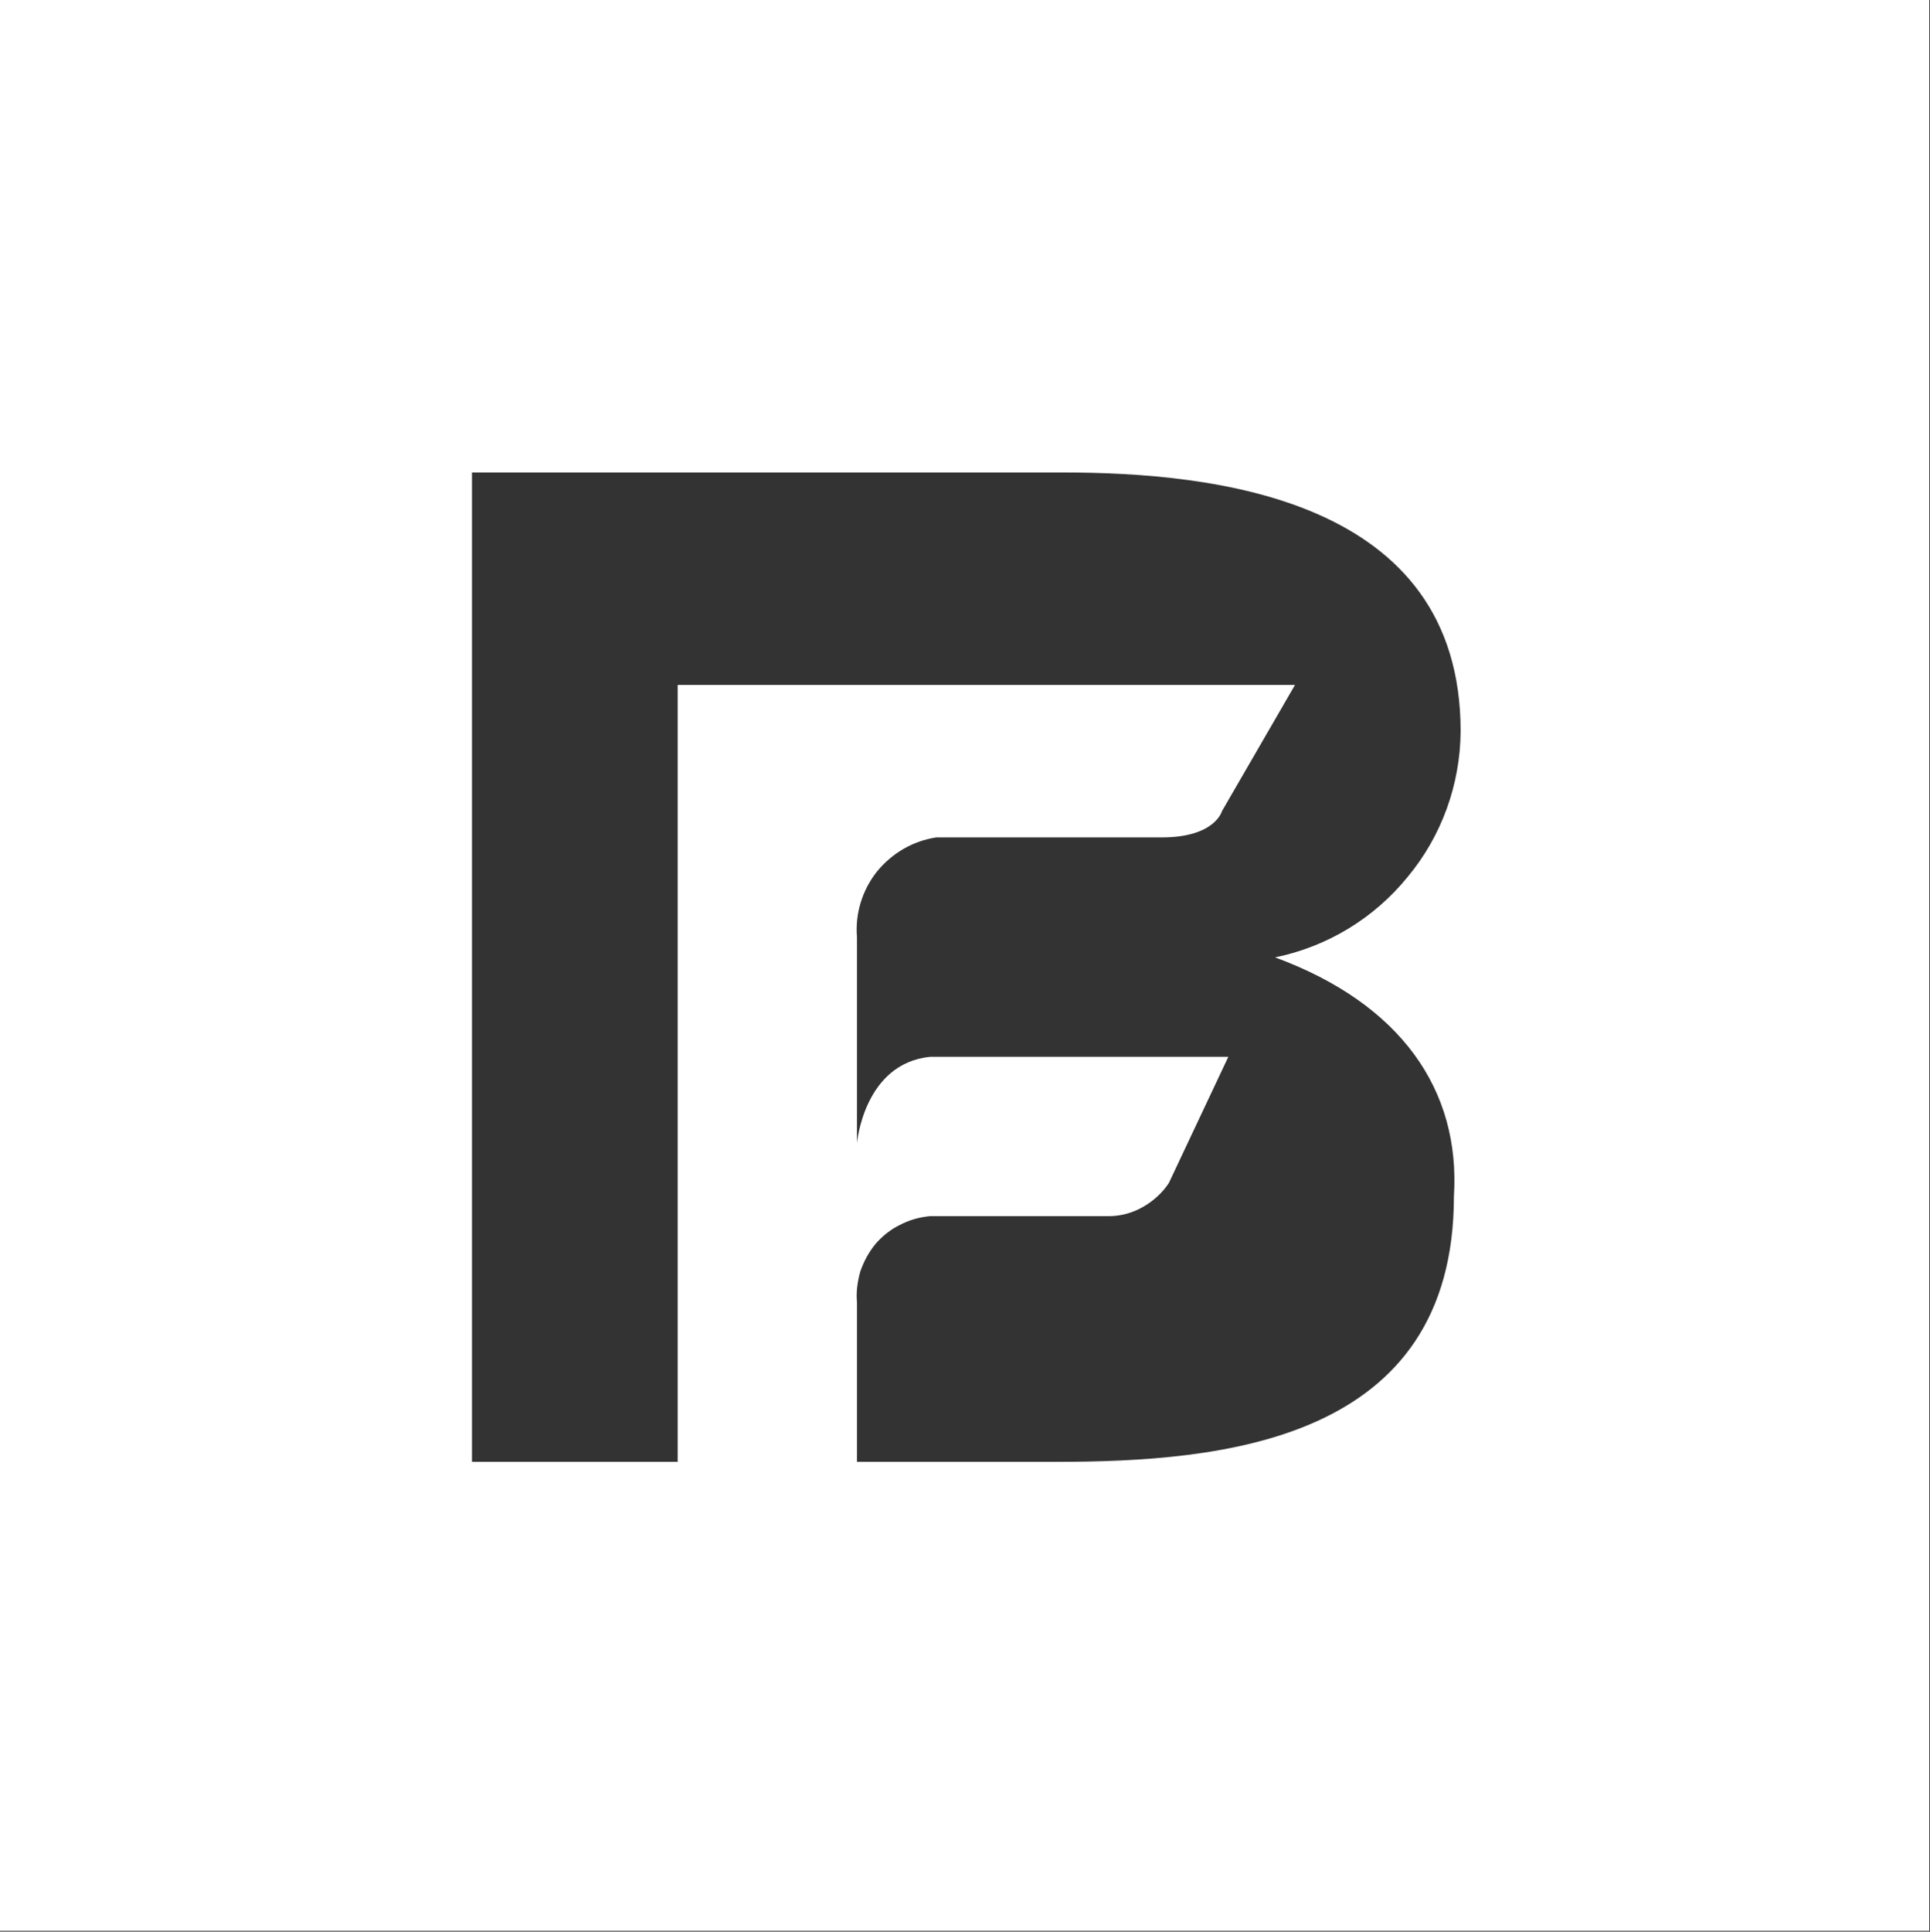 <svg version="1.2" xmlns="http://www.w3.org/2000/svg" viewBox="0 0 1551 1552" width="1551" height="1552"><rect x="0" y="0" width="1551" height="1552" fill="#333333" stroke="none"/><style>.a{fill:#fff}</style><path fill-rule="evenodd" class="a" d="m1550.4 0v1551.3h-1550.4v-1551.3zm-1171.1 1174.5h165.3v-624.2h496.1l-58.7 101.4c0 0-5.5 21.1-48.2 21.1h-181.3c-18.8 2.8-35.6 12.6-47.8 27.5-11.7 14.8-17.6 33.6-16 52.8v165.3c0 0 5.5-63.9 58.7-69.3h239.7l-47.8 101.4c-5.1 7.8-12.5 14.5-20.8 19.2-8.2 4.7-17.6 7.4-27.4 7.4h-143.7c-8.6 0.8-16.8 3.1-24.3 7.1-7.4 3.5-14.1 9-19.5 15.2-5.5 6.7-9.4 14.1-12.2 22-2.3 8.2-3.5 16.8-2.7 25v128.1h159.7c133.6 0 320-16.1 320-213.4 5.4-85.4-42.7-154.7-143.7-191.9 41.9-8.6 79.4-31.3 106.5-64.6 27.4-32.9 42.3-74.4 42.6-117.1 0-186.8-197.3-207.9-319.9-207.9h-474.6z"/></svg>
